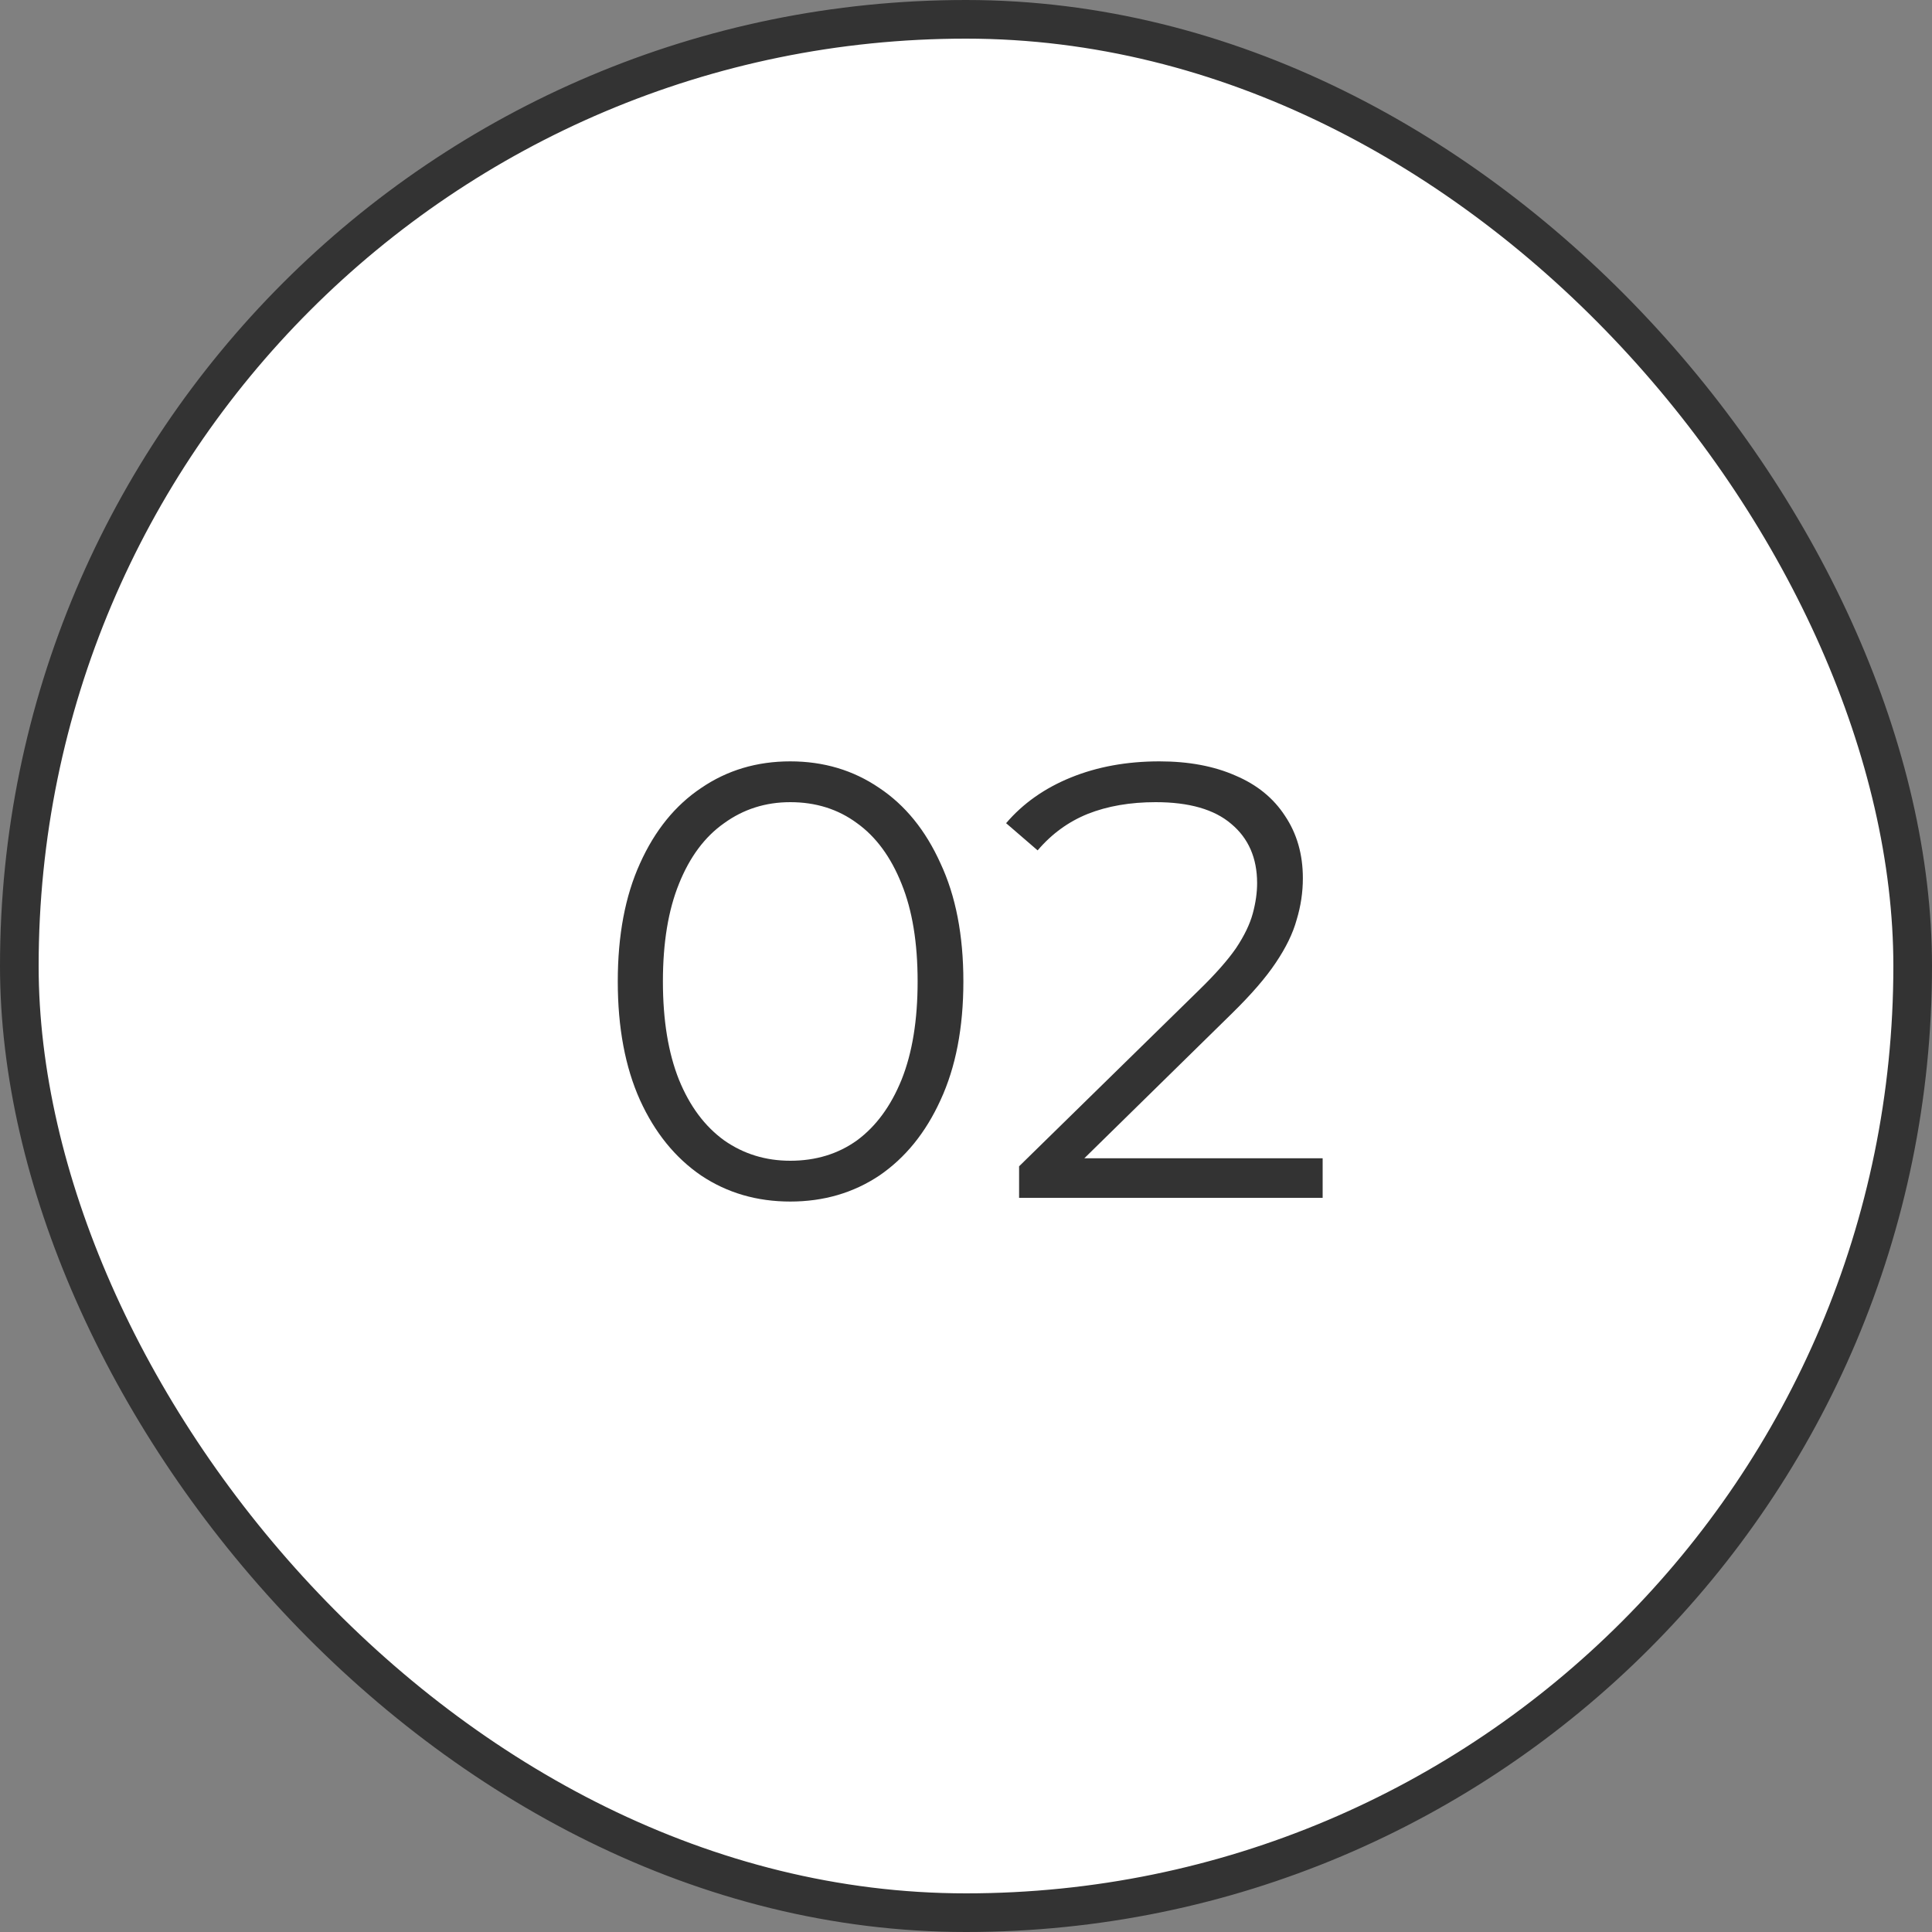 <?xml version="1.0" encoding="UTF-8"?> <svg xmlns="http://www.w3.org/2000/svg" width="50" height="50" viewBox="0 0 50 50" fill="none"><rect x="0" y="0" width="50" height="50" fill="#808080" stroke="none"/> <rect x="0.5" y="0.5" width="49" height="49" rx="24.5" fill="white"></rect> <rect x="0.5" y="0.5" width="49" height="49" rx="24.5" stroke="#333333"></rect> <path d="M20.452 31.096C19.588 31.096 18.82 30.872 18.148 30.424C17.476 29.965 16.948 29.315 16.564 28.472C16.18 27.619 15.988 26.595 15.988 25.4C15.988 24.205 16.18 23.187 16.564 22.344C16.948 21.491 17.476 20.84 18.148 20.392C18.82 19.933 19.588 19.704 20.452 19.704C21.316 19.704 22.084 19.933 22.756 20.392C23.428 20.84 23.956 21.491 24.34 22.344C24.735 23.187 24.932 24.205 24.932 25.4C24.932 26.595 24.735 27.619 24.34 28.472C23.956 29.315 23.428 29.965 22.756 30.424C22.084 30.872 21.316 31.096 20.452 31.096ZM20.452 30.04C21.114 30.04 21.69 29.864 22.18 29.512C22.671 29.149 23.055 28.627 23.332 27.944C23.61 27.251 23.748 26.403 23.748 25.4C23.748 24.397 23.61 23.555 23.332 22.872C23.055 22.179 22.671 21.656 22.18 21.304C21.69 20.941 21.114 20.76 20.452 20.76C19.812 20.76 19.242 20.941 18.74 21.304C18.239 21.656 17.85 22.179 17.572 22.872C17.295 23.555 17.156 24.397 17.156 25.4C17.156 26.403 17.295 27.251 17.572 27.944C17.85 28.627 18.239 29.149 18.74 29.512C19.242 29.864 19.812 30.04 20.452 30.04ZM26.374 31V30.184L31.03 25.624C31.457 25.208 31.777 24.845 31.99 24.536C32.203 24.216 32.347 23.917 32.422 23.64C32.497 23.363 32.534 23.101 32.534 22.856C32.534 22.205 32.31 21.693 31.862 21.32C31.425 20.947 30.774 20.76 29.91 20.76C29.249 20.76 28.662 20.861 28.15 21.064C27.649 21.267 27.217 21.581 26.854 22.008L26.038 21.304C26.475 20.792 27.035 20.397 27.718 20.12C28.401 19.843 29.163 19.704 30.006 19.704C30.763 19.704 31.419 19.827 31.974 20.072C32.529 20.307 32.955 20.653 33.254 21.112C33.563 21.571 33.718 22.109 33.718 22.728C33.718 23.091 33.665 23.448 33.558 23.8C33.462 24.152 33.281 24.525 33.014 24.92C32.758 25.304 32.379 25.741 31.878 26.232L27.606 30.424L27.286 29.976H34.23V31H26.374Z" fill="#333333"></path> </svg> 